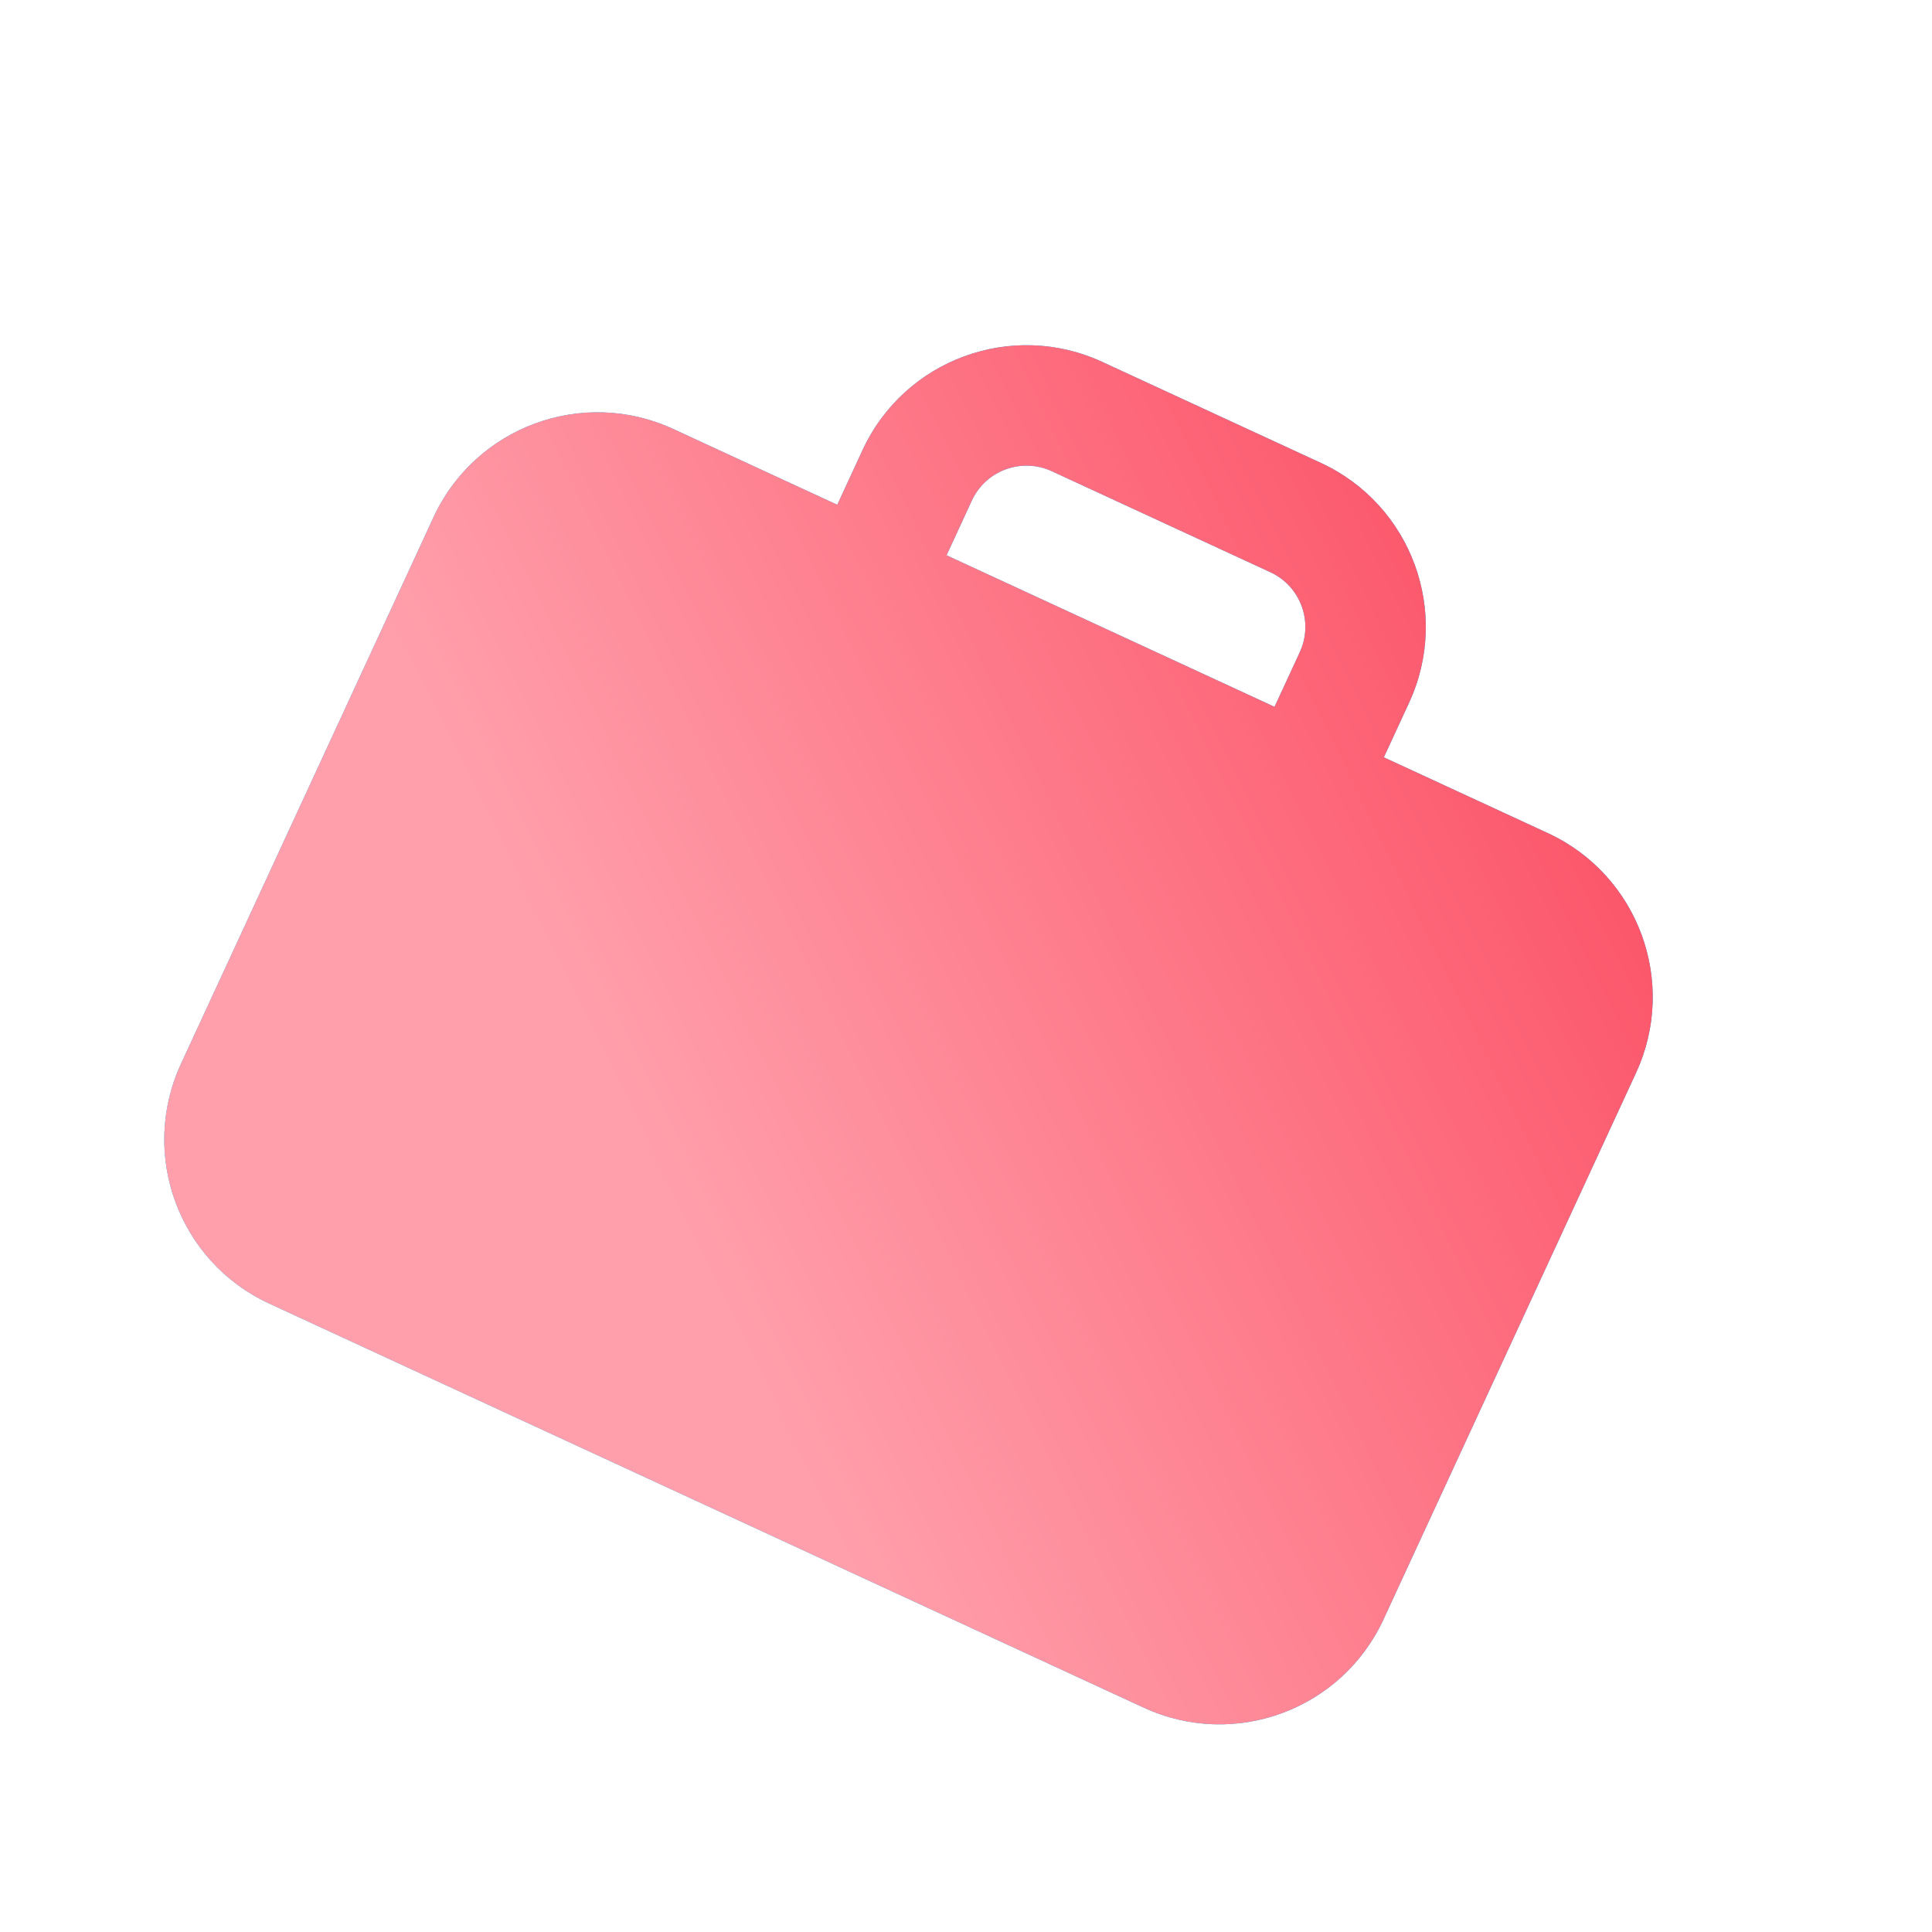 <?xml version="1.0" encoding="UTF-8"?> <svg xmlns="http://www.w3.org/2000/svg" width="75" height="75" viewBox="0 0 75 75" fill="none"><path fill-rule="evenodd" clip-rule="evenodd" d="M42.79 14.049C39.274 12.424 35.107 13.957 33.483 17.473L32.502 19.595L26.136 16.653C22.621 15.029 18.454 16.562 16.829 20.078L7.025 41.297C5.4 44.813 6.933 48.98 10.449 50.604L44.4 66.292C47.916 67.916 52.082 66.383 53.707 62.867L63.511 41.648C65.136 38.132 63.603 33.965 60.087 32.341L53.721 29.399L54.702 27.277C56.326 23.762 54.793 19.595 51.277 17.97L42.79 14.049ZM49.477 27.439L50.458 25.317C50.999 24.145 50.488 22.756 49.316 22.214L40.829 18.292C39.657 17.751 38.268 18.262 37.726 19.434L36.746 21.556L49.477 27.439Z" fill="#18B2FE"></path><path fill-rule="evenodd" clip-rule="evenodd" d="M42.79 14.049C39.274 12.424 35.107 13.957 33.483 17.473L32.502 19.595L26.136 16.653C22.621 15.029 18.454 16.562 16.829 20.078L7.025 41.297C5.4 44.813 6.933 48.98 10.449 50.604L44.4 66.292C47.916 67.916 52.082 66.383 53.707 62.867L63.511 41.648C65.136 38.132 63.603 33.965 60.087 32.341L53.721 29.399L54.702 27.277C56.326 23.762 54.793 19.595 51.277 17.97L42.79 14.049ZM49.477 27.439L50.458 25.317C50.999 24.145 50.488 22.756 49.316 22.214L40.829 18.292C39.657 17.751 38.268 18.262 37.726 19.434L36.746 21.556L49.477 27.439Z" fill="url(#paint0_linear_43_4863)"></path><defs><linearGradient id="paint0_linear_43_4863" x1="57.67" y1="22.462" x2="22.572" y2="39.606" gradientUnits="userSpaceOnUse"><stop stop-color="#FC566A"></stop><stop offset="1" stop-color="#FF9FAB"></stop></linearGradient></defs></svg> 